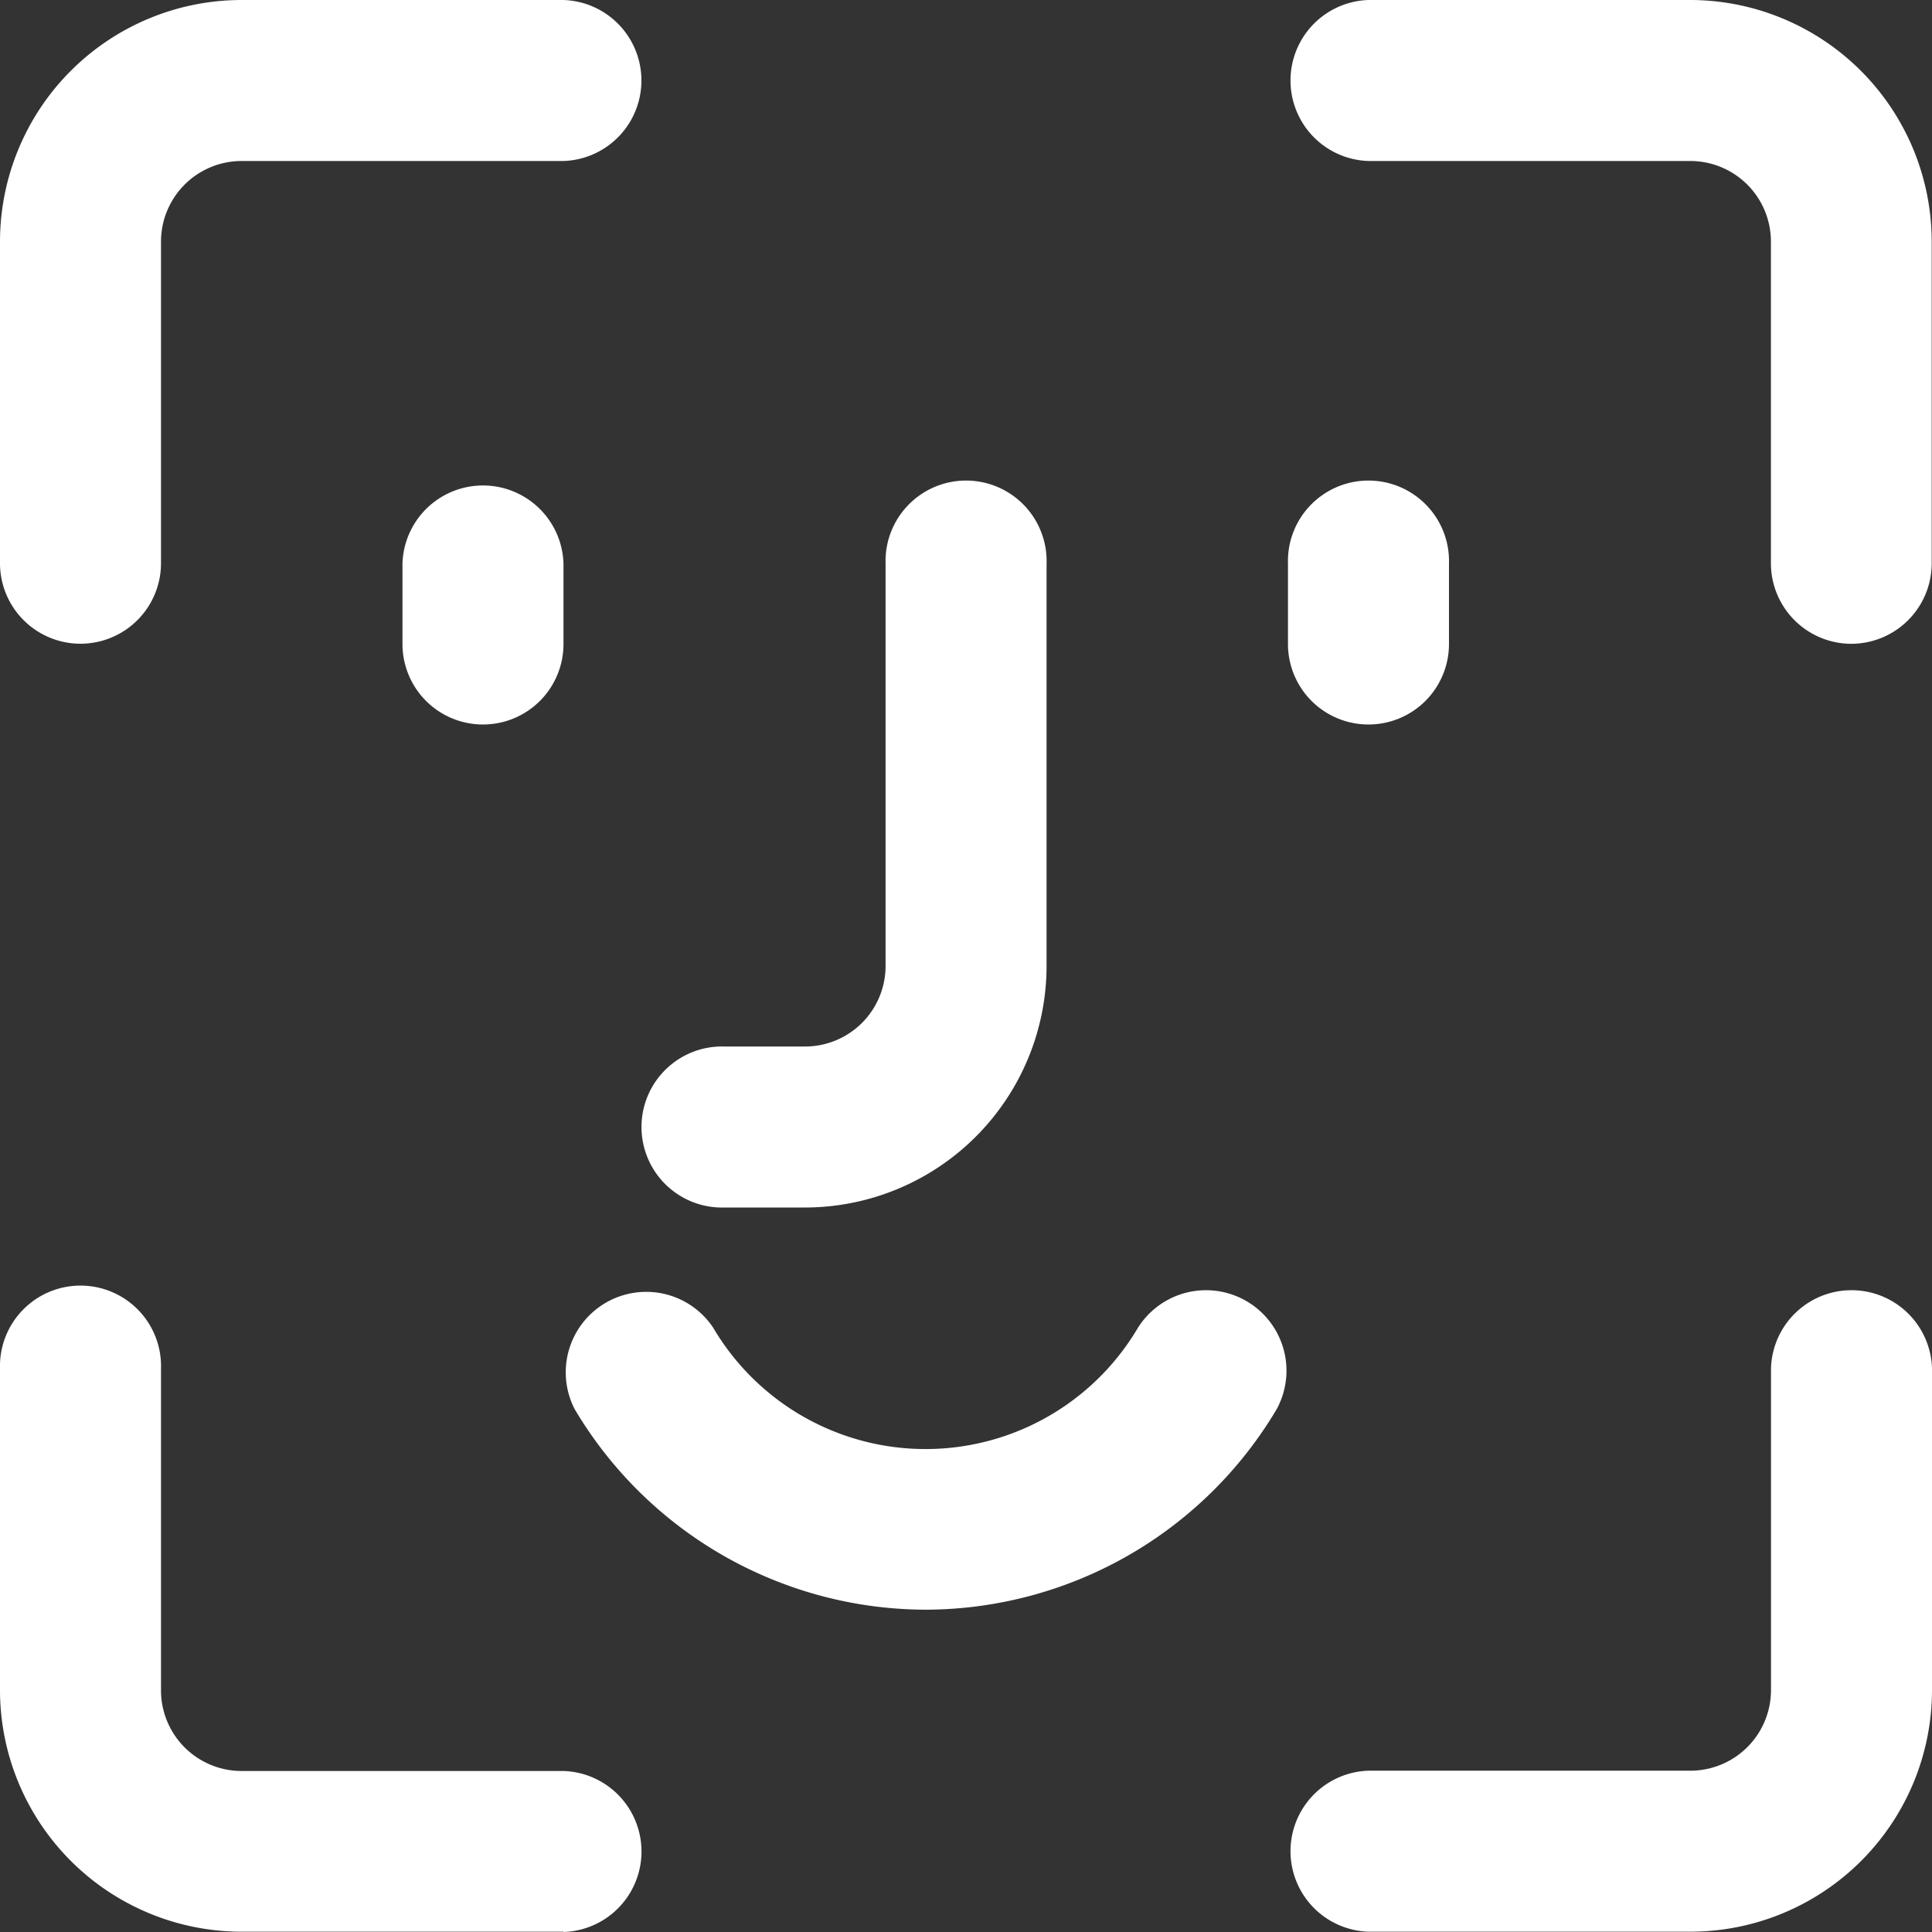 <svg xmlns="http://www.w3.org/2000/svg" width="25.811" height="25.811" viewBox="0 0 25.811 25.811">
  <rect x="0" y="0" width="25.811" height="25.811" fill="#333333" stroke="none"/>
  <g id="Face-and-Gesture-recognition-platforms" transform="translate(0 0.001)">
    <g id="Group_1013" data-name="Group 1013" transform="translate(5.377 6.452)">
      <g id="Group_1012" data-name="Group 1012">
        <path id="Path_2510" data-name="Path 2510" d="M6.076,9.226A1.075,1.075,0,0,1,5,8.151V7.076a1.076,1.076,0,0,1,2.151,0V8.151A1.075,1.075,0,0,1,6.076,9.226Z" transform="translate(-5 -6)" fill="#fff"/>
      </g>
    </g>
    <g id="Group_1015" data-name="Group 1015" transform="translate(17.207 6.452)">
      <g id="Group_1014" data-name="Group 1014">
        <path id="Path_2511" data-name="Path 2511" d="M17.076,9.226A1.075,1.075,0,0,1,16,8.151V7.076a1.076,1.076,0,1,1,2.151,0V8.151A1.075,1.075,0,0,1,17.076,9.226Z" transform="translate(-16 -6)" fill="#fff"/>
      </g>
    </g>
    <g id="Group_1017" data-name="Group 1017" transform="translate(8.603 6.452)">
      <g id="Group_1016" data-name="Group 1016">
        <path id="Path_2512" data-name="Path 2512" d="M10.151,15.679H9.076a1.076,1.076,0,1,1,0-2.151h1.076a1.076,1.076,0,0,0,1.076-1.076V7.076a1.076,1.076,0,1,1,2.151,0v5.377a3.23,3.23,0,0,1-3.227,3.226Z" transform="translate(-8 -6)" fill="#fff"/>
      </g>
    </g>
    <g id="Group_1019" data-name="Group 1019" transform="translate(7.528 17.207)">
      <g id="Group_1018" data-name="Group 1018" transform="translate(0 0)">
        <path id="Path_2513" data-name="Path 2513" d="M11.839,20.3a5.466,5.466,0,0,1-4.69-2.68A1.075,1.075,0,0,1,9,16.533a3.294,3.294,0,0,0,5.675,0,1.075,1.075,0,0,1,1.852,1.09A5.468,5.468,0,0,1,11.839,20.3Z" transform="translate(-7 -16.003)" fill="#fff"/>
      </g>
    </g>
    <g id="Group_1022" data-name="Group 1022" transform="translate(17.207 -0.001)">
      <g id="Group_1021" data-name="Group 1021" transform="translate(0)">
        <g id="Group_1020" data-name="Group 1020">
          <path id="Path_2514" data-name="Path 2514" d="M23.528,8.6a1.076,1.076,0,0,1-1.076-1.076v-4.3A1.077,1.077,0,0,0,21.377,2.15h-4.3a1.076,1.076,0,0,1,0-2.151h4.3A3.23,3.23,0,0,1,24.6,3.226v4.3A1.076,1.076,0,0,1,23.528,8.6Z" transform="translate(-16 0.001)" fill="#fff"/>
        </g>
      </g>
    </g>
    <g id="Group_1025" data-name="Group 1025" transform="translate(0 -0.001)">
      <g id="Group_1024" data-name="Group 1024">
        <g id="Group_1023" data-name="Group 1023">
          <path id="Path_2515" data-name="Path 2515" d="M1.076,8.6A1.076,1.076,0,0,1,0,7.528v-4.3A3.23,3.23,0,0,1,3.226,0h4.3a1.076,1.076,0,0,1,0,2.151h-4.3A1.077,1.077,0,0,0,2.151,3.226v4.3A1.076,1.076,0,0,1,1.076,8.6Z" fill="#fff"/>
        </g>
      </g>
    </g>
    <g id="Group_1028" data-name="Group 1028" transform="translate(17.207 17.206)">
      <g id="Group_1027" data-name="Group 1027" transform="translate(0 0)">
        <g id="Group_1026" data-name="Group 1026">
          <path id="Path_2516" data-name="Path 2516" d="M21.377,24.6h-4.3a1.076,1.076,0,0,1,0-2.151h4.3a1.077,1.077,0,0,0,1.076-1.076v-4.3a1.076,1.076,0,0,1,2.151,0v4.3A3.23,3.23,0,0,1,21.377,24.6Z" transform="translate(-16 -16)" fill="#fff"/>
        </g>
      </g>
    </g>
    <g id="Group_1031" data-name="Group 1031" transform="translate(0 17.206)">
      <g id="Group_1030" data-name="Group 1030" transform="translate(0 0)">
        <g id="Group_1029" data-name="Group 1029">
          <path id="Path_2517" data-name="Path 2517" d="M7.528,24.6h-4.3A3.23,3.23,0,0,1,0,21.377v-4.3a1.076,1.076,0,1,1,2.151,0v4.3a1.077,1.077,0,0,0,1.076,1.076h4.3a1.076,1.076,0,0,1,0,2.151Z" transform="translate(0 -16)" fill="#fff"/>
        </g>
      </g>
    </g>
  </g>
</svg>
